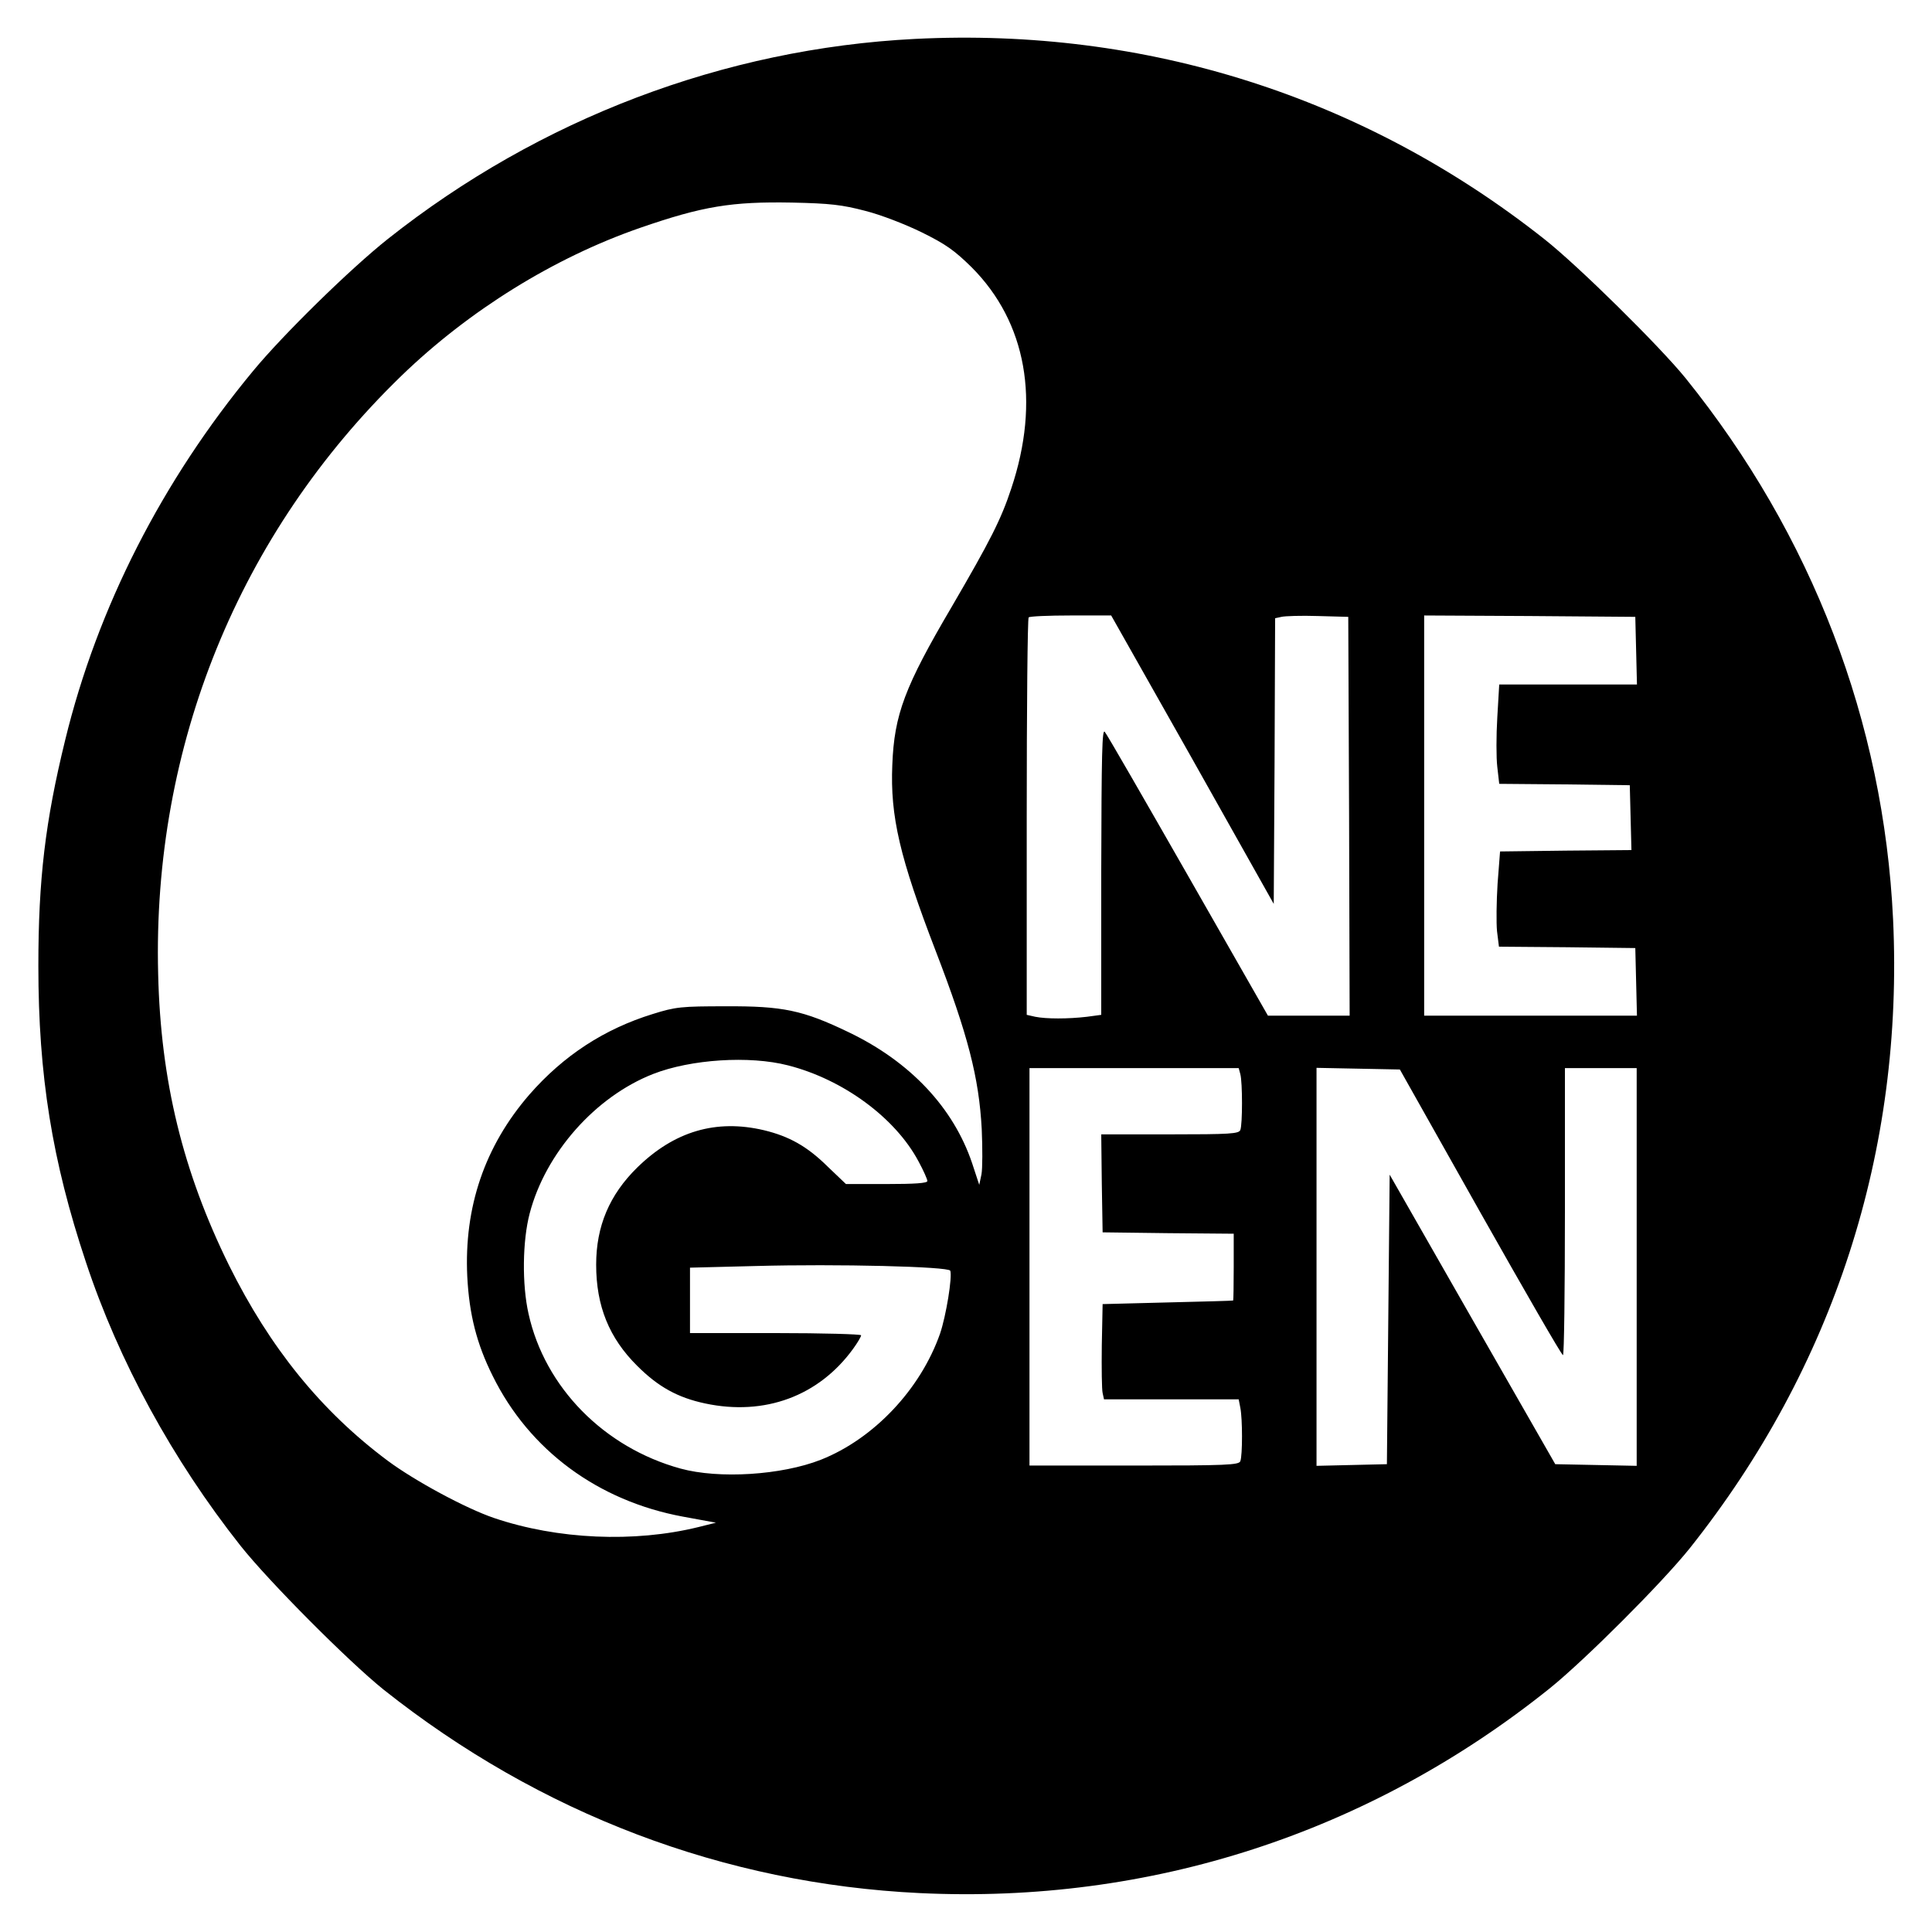 <?xml version="1.0" standalone="no"?>
<!DOCTYPE svg PUBLIC "-//W3C//DTD SVG 20010904//EN"
 "http://www.w3.org/TR/2001/REC-SVG-20010904/DTD/svg10.dtd">
<svg version="1.0" xmlns="http://www.w3.org/2000/svg"
 width="700pt" height="700pt" viewBox="0 0 700 700"
 preserveAspectRatio="xMidYMid meet">
<g transform="translate(0,700) scale(0.1,-0.1)"
fill="#000000" stroke="none">
<path d="M3315 6859 c-691 -35 -1360 -289 -1910 -725 -136 -108 -379 -346
-488 -478 -329 -397 -564 -857 -681 -1338 -72 -294 -97 -504 -97 -818 0 -397
50 -706 172 -1072 119 -360 315 -718 560 -1028 103 -130 392 -420 519 -522
567 -450 1234 -703 1942 -737 835 -40 1628 217 2282 741 127 102 408 383 508
508 522 656 776 1441 737 2279 -34 715 -293 1392 -752 1961 -95 117 -390 408
-512 504 -653 516 -1443 767 -2280 725z m-180 -623 c56 -14 146 -49 205 -78
87 -43 118 -65 181 -127 198 -199 249 -484 143 -801 -37 -112 -75 -187 -216
-429 -170 -289 -208 -390 -215 -572 -8 -187 27 -336 157 -674 117 -304 157
-459 167 -646 3 -69 3 -143 -1 -164 l-8 -38 -26 79 c-68 201 -224 367 -447
474 -166 80 -239 95 -445 94 -162 0 -182 -2 -265 -28 -175 -54 -323 -150 -447
-292 -162 -187 -237 -408 -225 -659 7 -137 34 -244 92 -360 133 -270 382 -453
689 -510 l120 -22 -64 -16 c-232 -57 -510 -45 -740 33 -103 35 -288 135 -386
208 -241 180 -426 409 -574 707 -167 339 -248 668 -257 1057 -21 825 293 1596
881 2166 245 237 553 428 864 536 228 79 333 96 552 92 138 -3 181 -8 265 -30z
m1186 -1988 l294 -523 3 517 2 518 23 5 c12 3 72 5 132 3 l110 -3 3 -722 2
-723 -148 0 -148 0 -289 506 c-159 278 -294 513 -302 522 -10 14 -12 -78 -13
-504 l0 -521 -52 -7 c-68 -8 -147 -8 -187 0 l-31 7 0 717 c0 394 3 720 7 723
3 4 72 7 153 7 l146 0 295 -522z m1607 395 l3 -123 -250 0 -249 0 -7 -119 c-4
-66 -4 -147 0 -180 l7 -61 236 -2 237 -3 3 -117 3 -118 -238 -2 -238 -3 -9
-117 c-4 -64 -5 -142 -2 -172 l7 -56 247 -2 247 -3 3 -122 3 -123 -386 0 -385
0 0 725 0 725 383 -2 382 -3 3 -122z m-3073 -1503 c200 -51 389 -190 473 -348
18 -33 32 -65 32 -71 0 -8 -46 -11 -148 -11 l-147 0 -67 64 c-74 73 -139 109
-230 131 -174 41 -325 -4 -459 -135 -101 -99 -149 -213 -149 -352 0 -150 47
-266 149 -367 76 -76 147 -115 246 -136 216 -46 412 27 536 198 16 22 29 44
29 49 0 4 -139 8 -310 8 l-310 0 0 118 0 119 239 6 c294 8 698 -2 704 -17 8
-22 -15 -163 -37 -228 -71 -202 -240 -381 -432 -457 -143 -56 -369 -70 -508
-32 -277 76 -492 294 -551 561 -24 106 -22 264 4 363 57 219 238 424 448 506
136 53 348 67 488 31z m1639 -32 c8 -30 8 -182 0 -202 -5 -14 -37 -16 -255
-16 l-249 0 2 -177 3 -178 238 -3 237 -2 0 -120 c0 -66 -1 -121 -2 -122 -2 -1
-109 -4 -238 -7 l-235 -6 -3 -150 c-1 -82 0 -160 3 -172 l5 -23 244 0 244 0 6
-31 c8 -40 8 -172 0 -193 -5 -14 -49 -16 -385 -16 l-379 0 0 720 0 720 379 0
379 0 6 -22z m869 -500 c161 -285 295 -518 300 -518 4 0 7 234 7 520 l0 520
130 0 130 0 0 -720 0 -721 -147 3 -148 3 -300 524 -300 525 -5 -525 -5 -524
-127 -3 -128 -3 0 721 0 721 151 -3 151 -3 291 -517z"/>
</g>
</svg>
